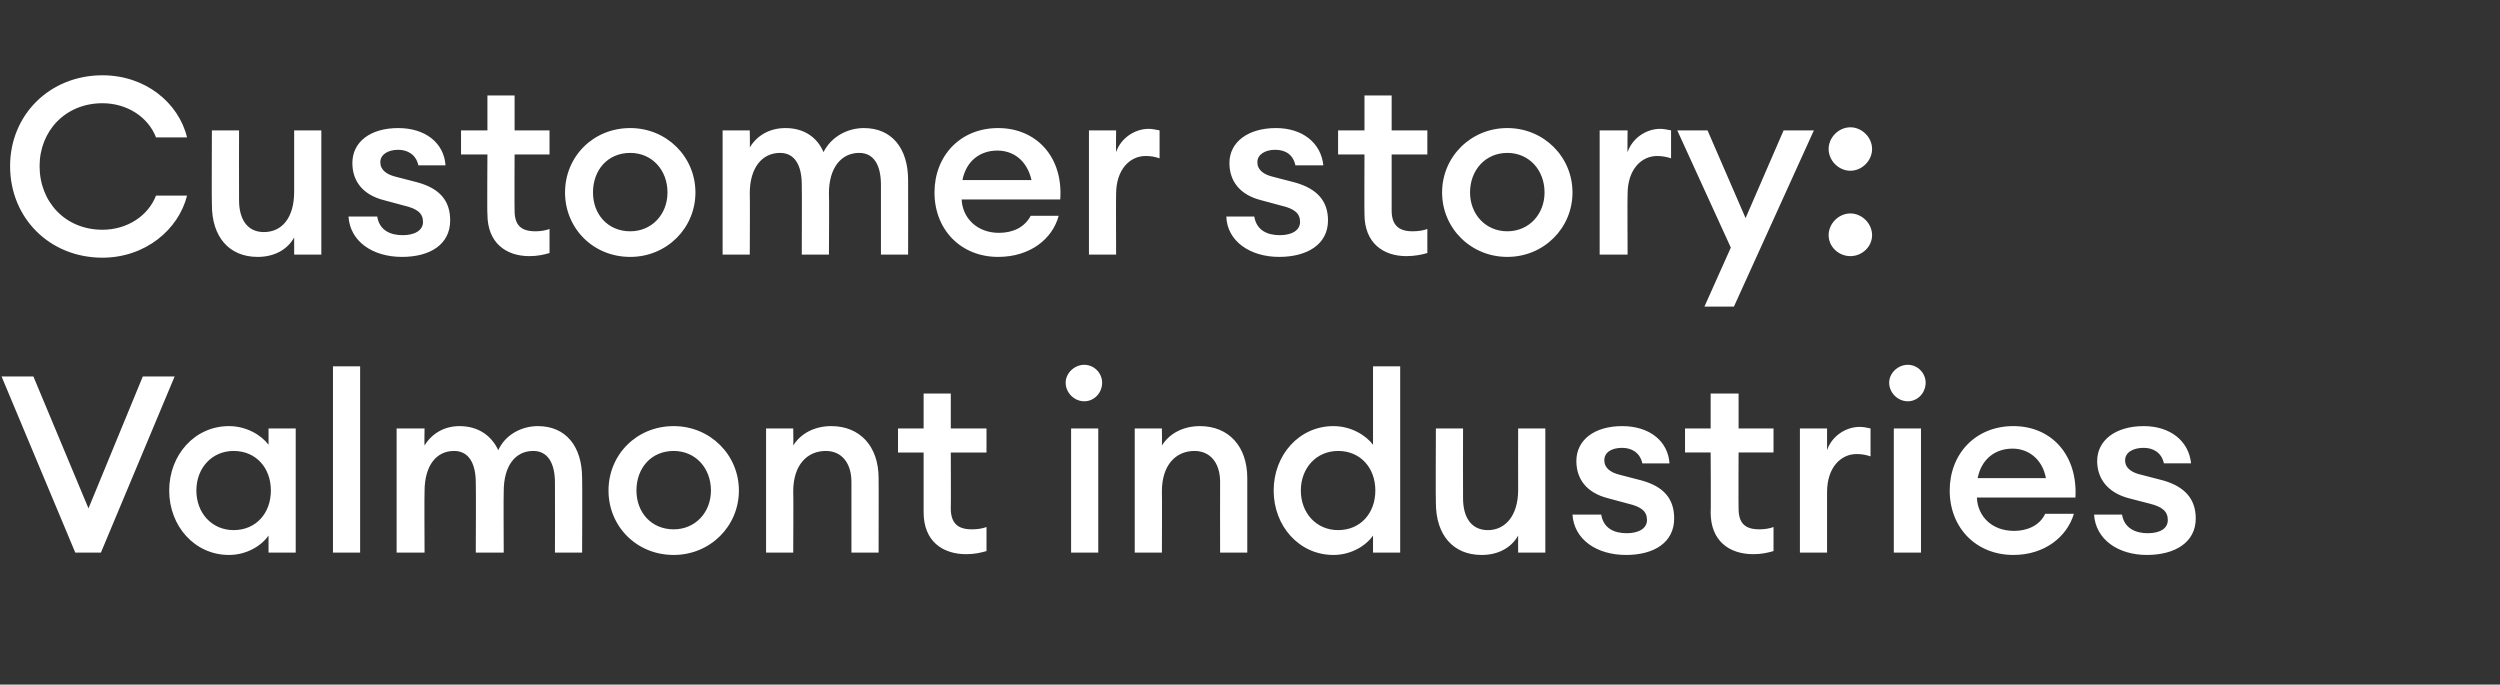 <?xml version="1.0" standalone="no"?><!DOCTYPE svg PUBLIC "-//W3C//DTD SVG 1.1//EN" "http://www.w3.org/Graphics/SVG/1.1/DTD/svg11.dtd"><svg xmlns="http://www.w3.org/2000/svg" version="1.1" width="322.1px" height="88.2px" viewBox="0 -7 322.1 88.2" style="top:-7px"><rect x="0" y="-7" width="322.1" height="88.2" fill="#333333" stroke="none"/><desc>Customer story: Valmont industries</desc><defs/><g id="Polygon128398"><path d="m.2 41.5h4.1l7.1 17l7-17h4.1L13 64.2H9.7L.2 41.5zm29.3 6.4c2.3 0 4.2 1.2 5.1 2.4v-2.1h3.5v16h-3.5s-.01-2.15 0-2.2c-.9 1.3-2.8 2.5-5.1 2.5c-4.4 0-7.7-3.7-7.7-8.3c0-4.6 3.3-8.3 7.7-8.3zm.6 3.2c-2.8 0-4.8 2.2-4.8 5.1c0 2.9 2 5.1 4.8 5.1c2.9 0 4.8-2.2 4.8-5.1c0-2.9-1.9-5.1-4.8-5.1zm12.8-10.9h3.5v24h-3.5v-24zm8.2 8h3.6s-.04 2.17 0 2.2c.9-1.5 2.5-2.5 4.5-2.5c2.4 0 4.1 1.2 5 3.1c.9-2 3-3.1 5.1-3.1c3.6 0 5.7 2.6 5.7 6.7c.04.02 0 9.6 0 9.6h-3.5s.02-9 0-9c0-2.5-.9-4.1-2.8-4.1c-2.3 0-3.8 1.9-3.8 5.2c-.04.02 0 7.9 0 7.9h-3.6s.04-9 0-9c0-2.5-.9-4.1-2.8-4.1c-2.3 0-3.8 1.9-3.8 5.2c-.04.02 0 7.9 0 7.9h-3.6v-16zm35.7 16.3c-4.8 0-8.4-3.7-8.4-8.3c0-4.6 3.6-8.3 8.4-8.3c4.7 0 8.4 3.7 8.4 8.3c0 4.6-3.7 8.3-8.4 8.3zm0-3.3c2.8 0 4.8-2.2 4.8-5c0-2.9-2-5.1-4.8-5.1c-2.9 0-4.8 2.2-4.8 5.1c0 2.8 1.9 5 4.8 5zm11.9-13h3.5s.04 2.17 0 2.2c1-1.6 2.8-2.5 4.9-2.5c3.7 0 6.1 2.6 6.1 6.7c.02-.04 0 9.6 0 9.6h-3.5v-9.1c0-2.5-1.3-4-3.3-4c-2.4 0-4.2 1.8-4.2 5.2c.04.02 0 7.9 0 7.9h-3.5v-16zm25.8 16.2c-3.1 0-5.5-1.7-5.5-5.4v-7.7h-3.3v-3.1h3.3v-4.5h3.5v4.5h4.6v3.1h-4.6s.03 7.16 0 7.2c0 1.9.9 2.7 2.7 2.7c.7 0 1.4-.1 1.9-.3v3.1c-.7.2-1.5.4-2.6.4zm15.2-19.7c-1.3 0-2.4-1.1-2.4-2.4c0-1.2 1.1-2.3 2.4-2.3c1.3 0 2.3 1.1 2.3 2.3c0 1.3-1 2.4-2.3 2.4zm-1.7 3.5h3.5v16H138v-16zm8.2 0h3.5s.03 2.17 0 2.2c1-1.6 2.8-2.5 4.9-2.5c3.7 0 6.1 2.6 6.1 6.7v9.6h-3.5s-.02-9.06 0-9.1c0-2.5-1.3-4-3.3-4c-2.4 0-4.2 1.8-4.2 5.2c.03.02 0 7.9 0 7.9h-3.5v-16zm25.6-.3c2.3 0 4.2 1.2 5.1 2.4V40.2h3.5v24h-3.5s-.01-2.15 0-2.2c-.9 1.3-2.8 2.5-5.1 2.5c-4.4 0-7.7-3.7-7.7-8.3c0-4.6 3.3-8.3 7.7-8.3zm.6 3.2c-2.8 0-4.8 2.2-4.8 5.1c0 2.9 2 5.1 4.8 5.1c2.9 0 4.8-2.2 4.8-5.1c0-2.9-1.9-5.1-4.8-5.1zm12.6-2.9h3.5s-.02 8.98 0 9c0 2.5 1.1 4.1 3.2 4.1c2.2 0 3.9-1.8 3.9-5.2c-.02-.04 0-7.9 0-7.9h3.5v16h-3.5s-.02-2.18 0-2.2c-.9 1.6-2.6 2.5-4.7 2.5c-3.7 0-5.9-2.6-5.9-6.7c-.04-.04 0-9.6 0-9.6zm24.5 16.3c-3.8 0-6.7-2-6.9-5.2h3.7c.3 1.8 1.7 2.4 3.3 2.4c1.5 0 2.6-.6 2.6-1.7c0-1.1-.7-1.7-2.4-2.1l-2.6-.7c-2.8-.7-4.1-2.5-4.1-4.8c0-2.7 2.3-4.5 5.9-4.5c3.5 0 5.9 1.9 6.1 4.8h-3.5c-.3-1.4-1.4-2-2.6-2c-1.4 0-2.3.6-2.3 1.6c0 1 .8 1.6 2.1 1.9l2.7.7c2.9.8 4.2 2.4 4.2 4.9c0 3.1-2.6 4.7-6.2 4.7zm16.4-.1c-3.1 0-5.5-1.7-5.5-5.4c.05.04 0-7.7 0-7.7h-3.3v-3.1h3.3v-4.5h3.6v4.5h4.5v3.1H224s-.03 7.16 0 7.2c0 1.9.8 2.7 2.7 2.7c.6 0 1.3-.1 1.8-.3v3.1c-.7.2-1.5.4-2.6.4zm6-16.2h3.5v2.8c.6-1.8 2.4-3 4.2-3c.5 0 .9.1 1.4.2v3.6c-.6-.2-1.1-.3-1.8-.3c-2 0-3.8 1.7-3.8 4.9v7.8h-3.5v-16zm13.9-3.5c-1.3 0-2.4-1.1-2.4-2.4c0-1.2 1.1-2.3 2.4-2.3c1.3 0 2.3 1.1 2.3 2.3c0 1.3-1 2.4-2.3 2.4zm-1.8 3.5h3.5v16H244v-16zm15.4 16.3c-4.8 0-8.2-3.5-8.2-8.3c0-4.7 3.3-8.3 8.2-8.3c4.9 0 8.3 3.7 8 9.2h-12.7c.1 2.4 1.9 4.3 4.8 4.3c1.7 0 3.3-.7 4-2.2h3.7c-.9 3-3.8 5.3-7.8 5.3zm-4.6-9.9h8.8c-.5-2.6-2.4-3.8-4.3-3.8c-2.2 0-4 1.3-4.5 3.8zm21.8 9.9c-3.7 0-6.6-2-6.8-5.2h3.6c.3 1.8 1.8 2.4 3.3 2.4c1.6 0 2.6-.6 2.6-1.7c0-1.1-.7-1.7-2.3-2.1l-2.7-.7c-2.7-.7-4.1-2.5-4.1-4.8c0-2.7 2.4-4.5 6-4.5c3.4 0 5.8 1.9 6.1 4.8h-3.5c-.3-1.4-1.4-2-2.6-2c-1.4 0-2.4.6-2.4 1.6c0 1 .8 1.6 2.2 1.9l2.7.7c2.8.8 4.2 2.4 4.2 4.9c0 3.1-2.7 4.7-6.3 4.7z" stroke="none" fill="#fff"/></g><g id="Polygon128397"><path d="m13.2 2.7c5.5 0 9.8 3.5 10.9 8h-4c-1-2.6-3.7-4.4-6.9-4.4c-4.8 0-8.1 3.6-8.1 8.1c0 4.6 3.3 8.2 8.1 8.2c3.2 0 5.9-1.8 6.9-4.4h4c-1.1 4.4-5.4 8-10.9 8c-6.8 0-11.9-5.1-11.9-11.8c0-6.6 5.1-11.7 11.9-11.7zm14.1 7.1h3.5s-.02 8.98 0 9c0 2.5 1.1 4.1 3.2 4.1c2.3 0 3.9-1.8 3.9-5.2V9.8h3.5v16h-3.5s-.01-2.18 0-2.2c-.9 1.6-2.6 2.5-4.7 2.5c-3.7 0-5.9-2.6-5.9-6.7c-.04-.04 0-9.6 0-9.6zm24.5 16.3c-3.8 0-6.7-2-6.9-5.2h3.7c.3 1.8 1.7 2.4 3.3 2.4c1.5 0 2.6-.6 2.6-1.7c0-1.1-.7-1.7-2.4-2.1l-2.6-.7c-2.8-.7-4.1-2.5-4.1-4.8c0-2.7 2.3-4.5 5.9-4.5c3.5 0 5.9 1.9 6.1 4.8h-3.5c-.3-1.4-1.4-2-2.6-2c-1.3 0-2.3.6-2.3 1.6c0 1 .8 1.6 2.1 1.9l2.7.7c2.9.8 4.2 2.4 4.2 4.9c0 3.1-2.6 4.7-6.2 4.7zm16.4-.1c-3 0-5.4-1.7-5.4-5.4c-.05.04 0-7.7 0-7.7h-3.4V9.8h3.4V5.3h3.5v4.5h4.5v3.1h-4.5s-.03 7.16 0 7.2c0 1.9.8 2.7 2.7 2.7c.6 0 1.3-.1 1.8-.3v3.1c-.7.2-1.5.4-2.6.4zm13 .1c-4.8 0-8.4-3.7-8.4-8.3c0-4.6 3.6-8.3 8.4-8.3c4.7 0 8.4 3.7 8.4 8.3c0 4.6-3.7 8.3-8.4 8.3zm0-3.3c2.8 0 4.8-2.2 4.8-5c0-2.9-2-5.1-4.8-5.1c-2.9 0-4.8 2.2-4.8 5.1c0 2.8 1.9 5 4.8 5zm11.9-13h3.5s.04 2.17 0 2.2c.9-1.5 2.5-2.5 4.6-2.5c2.4 0 4.1 1.2 4.9 3.1c1-2 3.1-3.1 5.2-3.1c3.6 0 5.7 2.6 5.7 6.7c.02.02 0 9.6 0 9.6h-3.5v-9c0-2.5-.9-4.1-2.8-4.1c-2.3 0-3.9 1.9-3.9 5.2c.05.02 0 7.9 0 7.9h-3.5s.03-9 0-9c0-2.5-.9-4.1-2.8-4.1c-2.3 0-3.9 1.9-3.9 5.2c.04.02 0 7.9 0 7.9h-3.5v-16zm35.5 16.3c-4.8 0-8.2-3.5-8.2-8.3c0-4.7 3.3-8.3 8.2-8.3c4.9 0 8.4 3.7 8 9.2h-12.7c.1 2.4 2 4.3 4.8 4.3c1.8 0 3.3-.7 4.1-2.2h3.6c-.8 3-3.7 5.3-7.8 5.3zm-4.6-9.9h8.9c-.6-2.6-2.4-3.8-4.4-3.8c-2.2 0-4 1.3-4.5 3.8zm16.3-6.4h3.5s-.03 2.84 0 2.8c.6-1.8 2.4-3 4.2-3c.4 0 .9.1 1.4.2v3.6c-.6-.2-1.1-.3-1.8-.3c-2 0-3.8 1.7-3.8 4.9c-.03-.02 0 7.8 0 7.8h-3.5v-16zm24.5 16.3c-3.7 0-6.7-2-6.8-5.2h3.6c.3 1.8 1.7 2.4 3.3 2.4c1.5 0 2.6-.6 2.6-1.7c0-1.1-.7-1.7-2.4-2.1l-2.6-.7c-2.8-.7-4.1-2.5-4.1-4.8c0-2.7 2.4-4.5 6-4.5c3.4 0 5.8 1.9 6.1 4.8h-3.6c-.3-1.4-1.3-2-2.6-2c-1.3 0-2.3.6-2.3 1.6c0 1 .8 1.6 2.1 1.9l2.7.7c2.9.8 4.3 2.4 4.3 4.9c0 3.1-2.7 4.7-6.3 4.7zm16.4-.1c-3 0-5.4-1.7-5.4-5.4c-.03.04 0-7.7 0-7.7h-3.4V9.8h3.4V5.3h3.5v4.5h4.6v3.1h-4.6s-.01 7.16 0 7.2c0 1.9.9 2.7 2.7 2.7c.7 0 1.4-.1 1.9-.3v3.1c-.7.2-1.6.4-2.7.4zm13 .1c-4.7 0-8.4-3.7-8.4-8.3c0-4.6 3.7-8.3 8.4-8.3c4.7 0 8.4 3.7 8.4 8.3c0 4.6-3.7 8.3-8.4 8.3zm0-3.3c2.8 0 4.8-2.2 4.8-5c0-2.9-2-5.1-4.8-5.1c-2.8 0-4.8 2.2-4.8 5.1c0 2.8 2 5 4.8 5zm11.9-13h3.6s-.04 2.84 0 2.8c.6-1.8 2.4-3 4.2-3c.4 0 .9.1 1.4.2v3.6c-.6-.2-1.2-.3-1.8-.3c-2 0-3.8 1.7-3.8 4.9c-.04-.02 0 7.8 0 7.8h-3.6v-16zm13.5 22.7l3.4-7.6l-6.9-15.1h3.9l4.9 11.3l4.9-11.3h3.9l-10.3 22.7h-3.8zM238.4 15c-1.5 0-2.8-1.3-2.8-2.8c0-1.5 1.3-2.8 2.8-2.8c1.5 0 2.8 1.3 2.8 2.8c0 1.5-1.3 2.8-2.8 2.8zm0 11c-1.5 0-2.8-1.2-2.8-2.7c0-1.5 1.3-2.8 2.8-2.8c1.5 0 2.8 1.3 2.8 2.8c0 1.5-1.3 2.7-2.8 2.7z" stroke="none" fill="#fff"/></g></svg>
